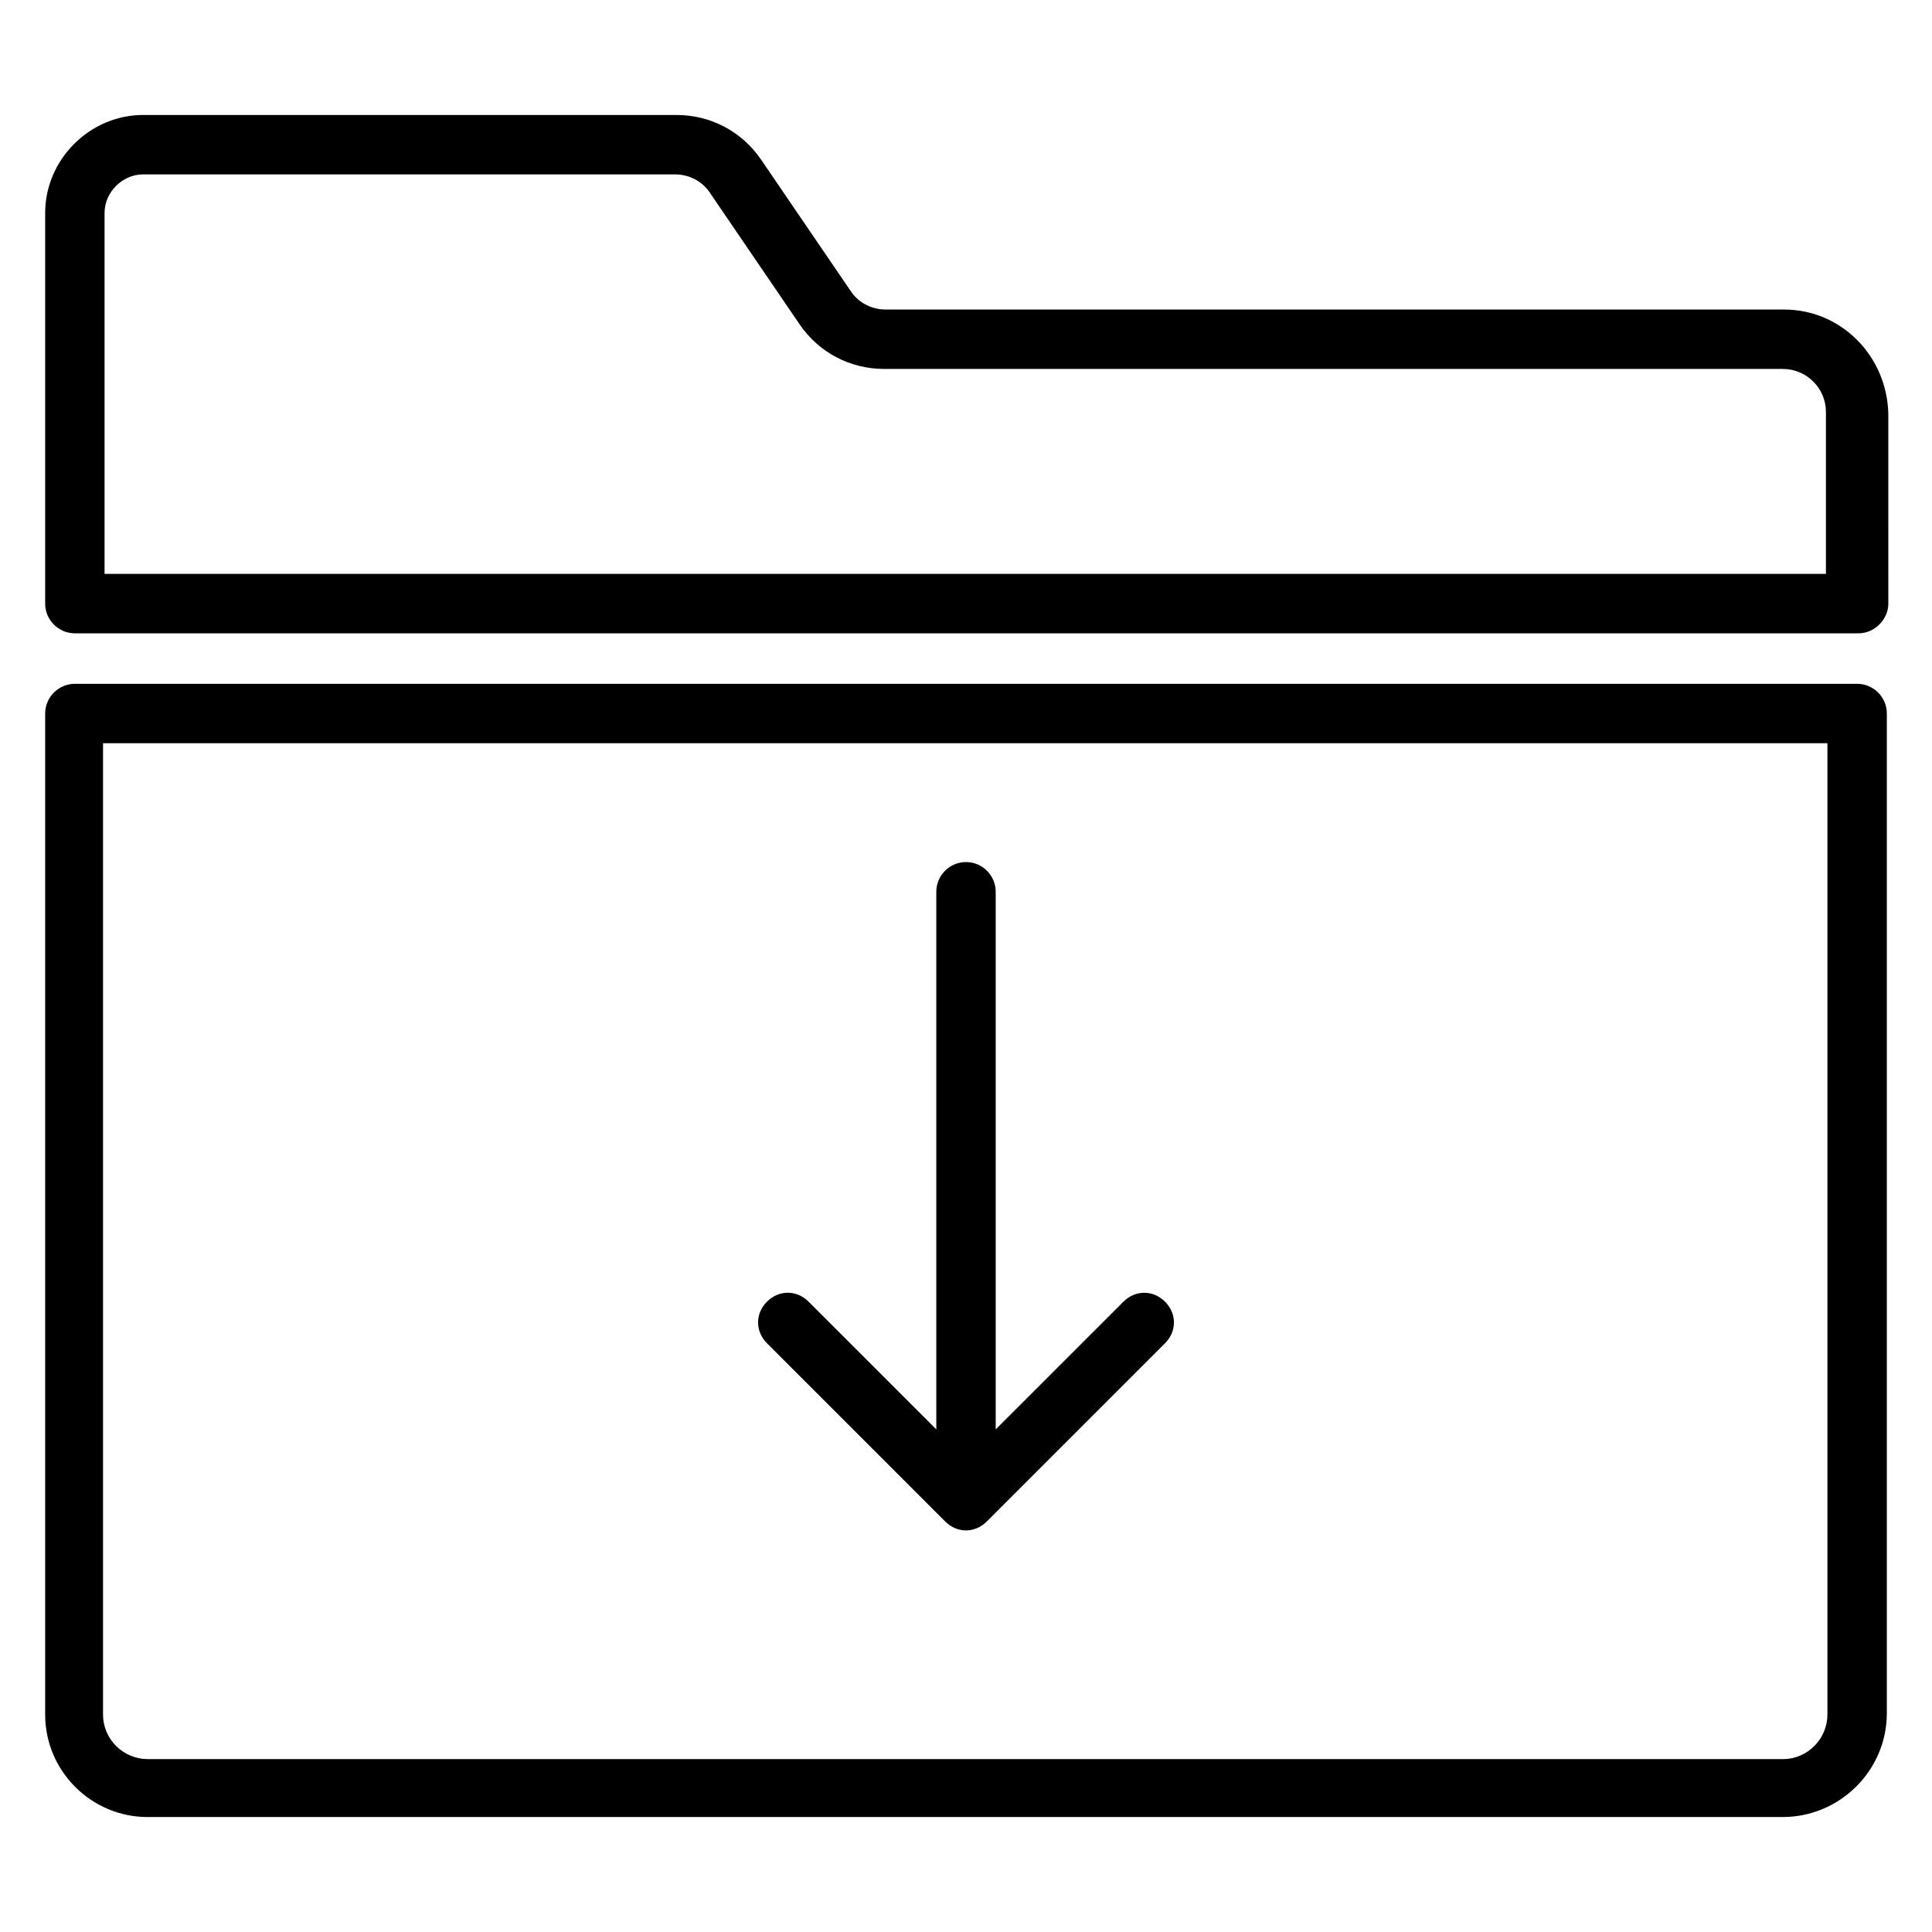 <?xml version="1.0" encoding="UTF-8"?>
<!-- The Best Svg Icon site in the world: iconSvg.co, Visit us! https://iconsvg.co -->
<svg fill="#000000" width="800px" height="800px" version="1.1" viewBox="144 144 512 512" xmlns="http://www.w3.org/2000/svg">
 <g>
  <path d="m616.87 226.03h-238.13c-3.938 0-7.477-1.969-9.445-5.117l-23.617-34.637c-5.117-7.477-13.383-11.809-22.434-11.809h-141.3c-14.168 0-25.977 11.809-25.977 25.977v103.52c0 4.328 3.543 7.871 7.871 7.871h472.71c1.969 0 3.938-0.789 5.512-2.363 1.574-1.574 2.363-3.543 2.363-5.512l-0.004-50.375c-0.395-15.352-12.598-27.551-27.555-27.551zm11.418 70.059h-456.58v-95.645c0-5.512 4.723-10.234 10.234-10.234h140.91c3.938 0 7.477 1.969 9.445 5.117l23.617 34.637c5.117 7.477 13.383 11.809 22.434 11.809h238.13c6.297 0 11.414 5.117 11.414 11.414v42.902z"/>
  <path d="m183.12 625.53h433.36c14.957 0 27.551-12.203 27.551-27.551v-264.89c0-4.328-3.543-7.871-7.871-7.871h-472.32c-4.328 0-7.871 3.543-7.871 7.871v265.29c0 14.957 12.203 27.156 27.16 27.156zm-11.414-284.57h456.58v257.41c0 6.297-5.117 11.809-11.809 11.809h-433.36c-6.297 0-11.809-5.117-11.809-11.809v-257.41z"/>
  <path d="m394.49 547.21c1.574 1.574 3.543 2.363 5.512 2.363s3.938-0.789 5.512-2.363l47.23-47.23c3.148-3.148 3.148-7.871 0-11.02-3.148-3.148-7.871-3.148-11.02 0l-33.852 33.844v-142.48c0-4.328-3.543-7.871-7.871-7.871s-7.871 3.543-7.871 7.871v142.48l-33.852-33.852c-3.148-3.148-7.871-3.148-11.02 0-3.148 3.148-3.148 7.871 0 11.02z"/>
 </g>
</svg>